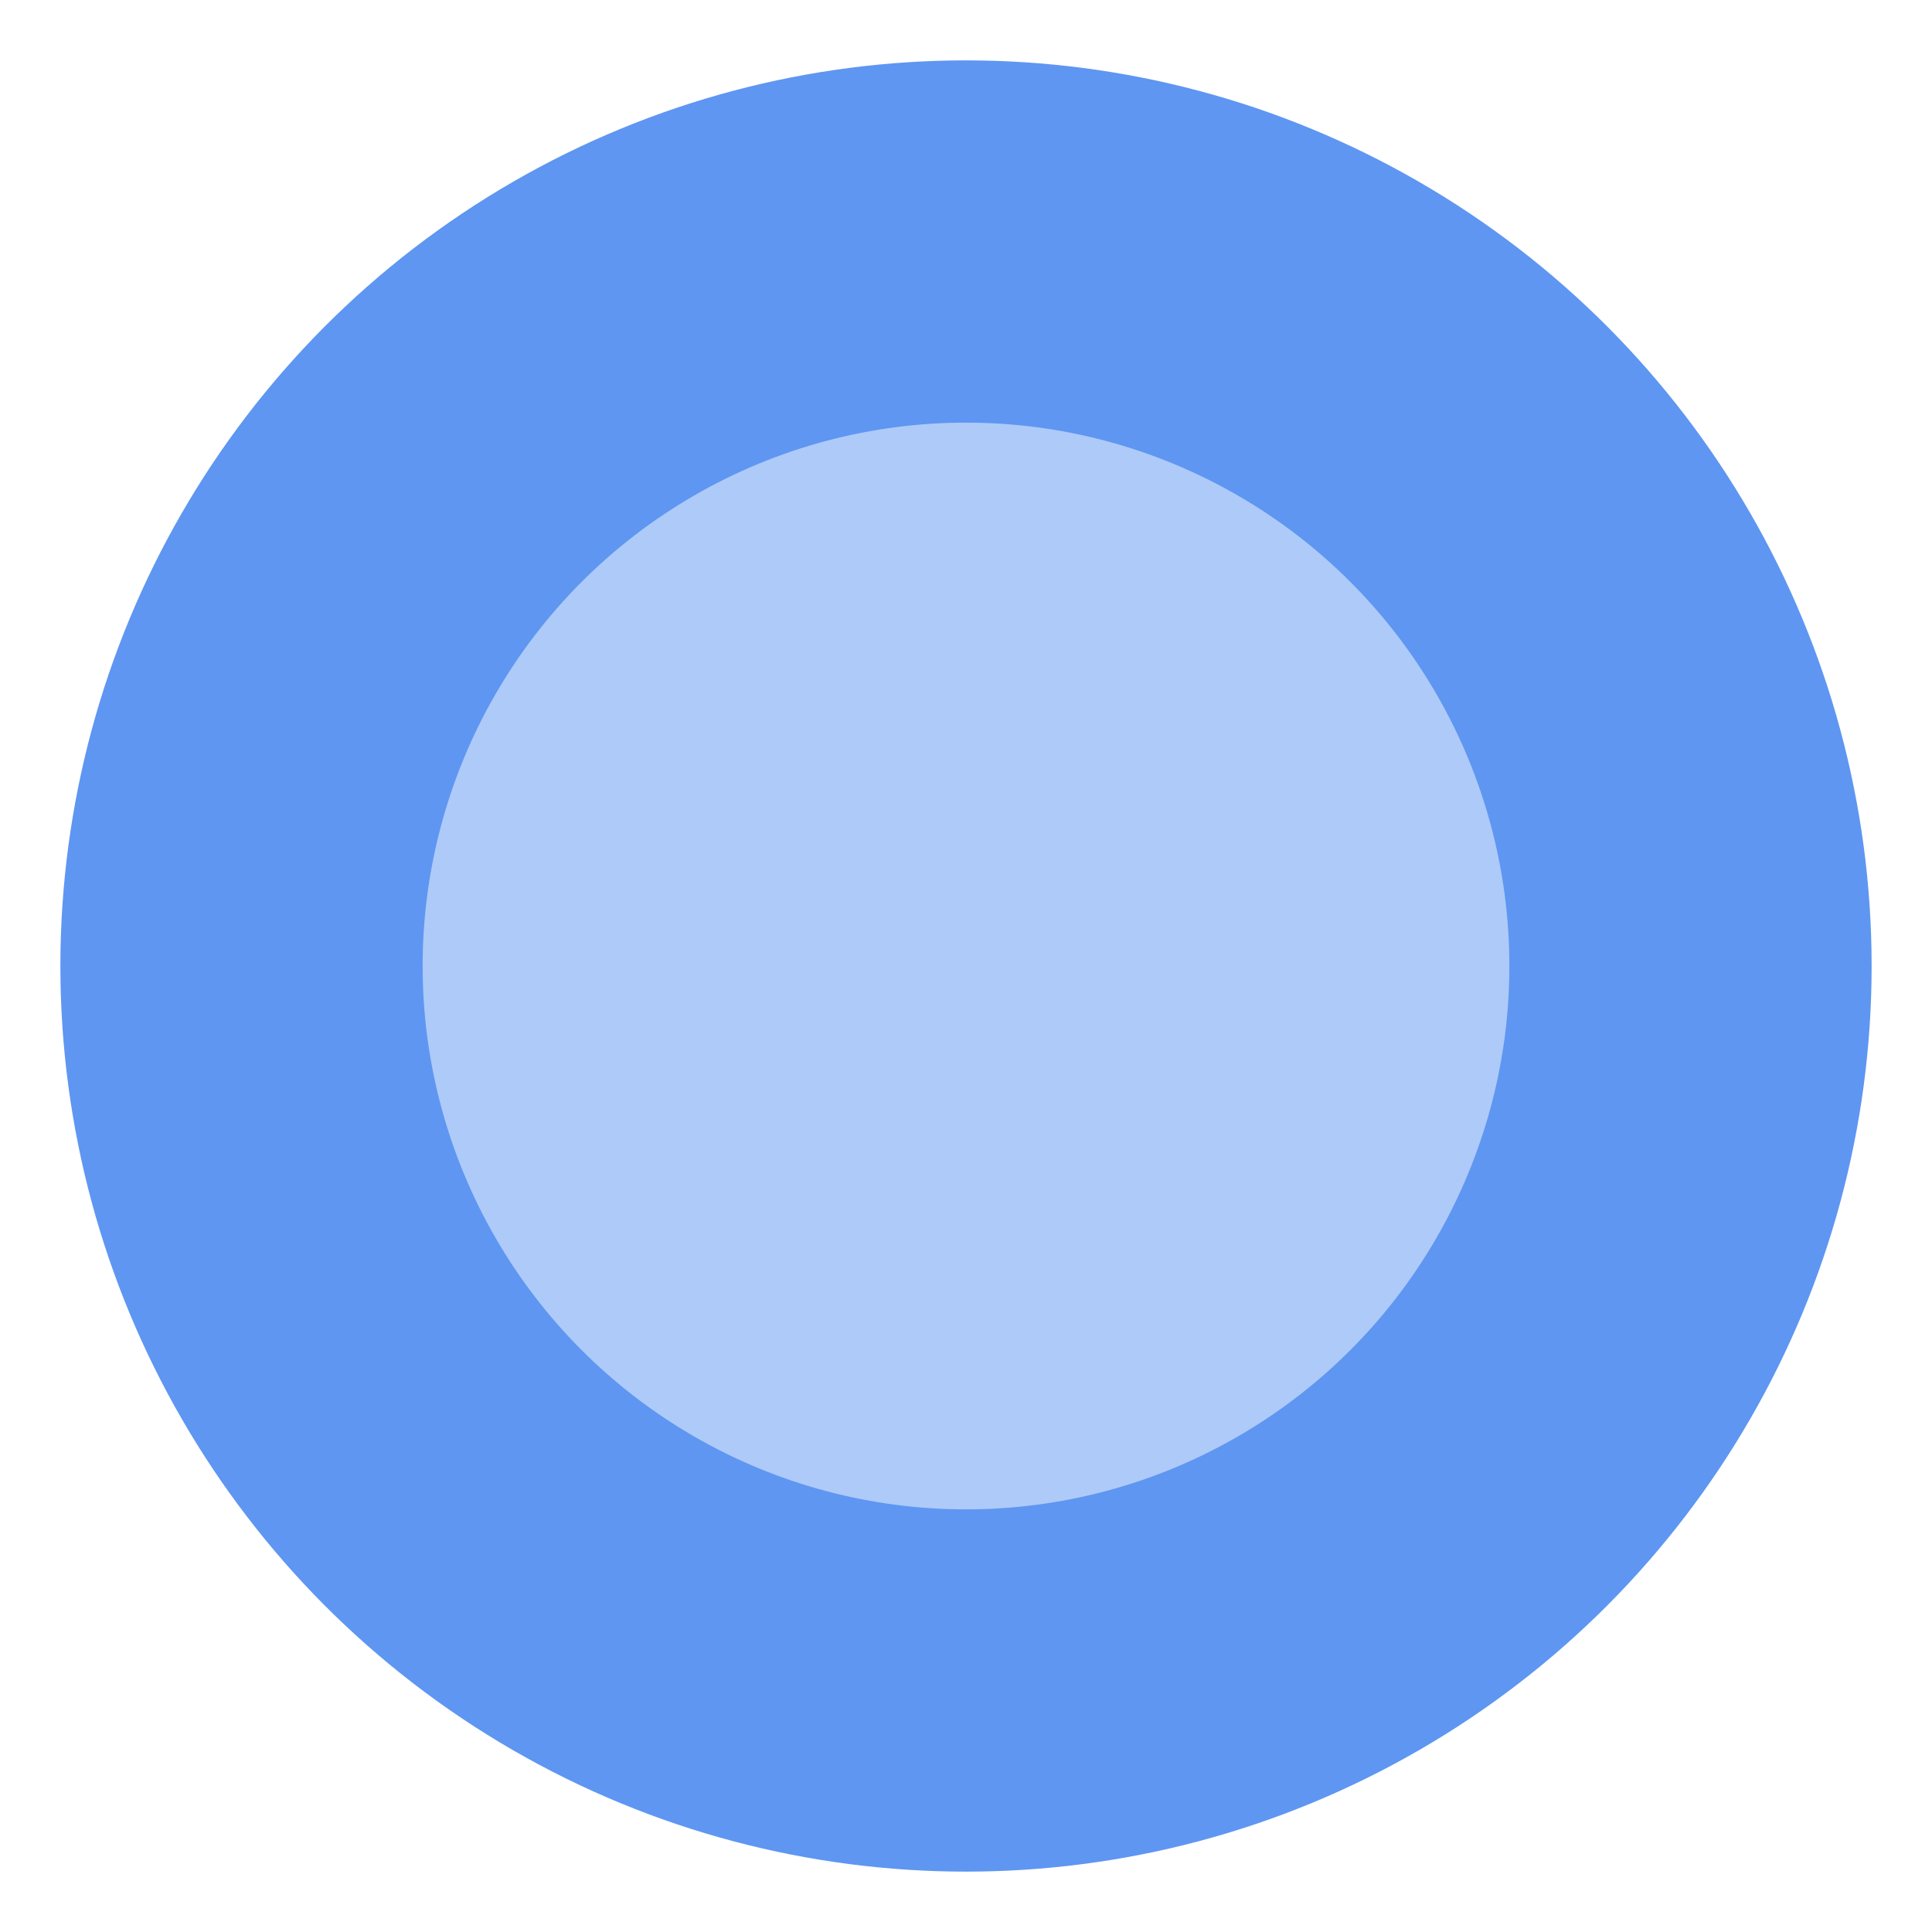 <?xml version="1.0" encoding="UTF-8"?>
<svg width="16px" height="16px" viewBox="0 0 16 16" version="1.1" xmlns="http://www.w3.org/2000/svg" xmlns:xlink="http://www.w3.org/1999/xlink">
    <!-- Generator: Sketch 55.2 (78181) - https://sketchapp.com -->
    <title>Oval Copy</title>
    <desc>Created with Sketch.</desc>
    <g id="Page-1" stroke="none" stroke-width="1" fill="none" fill-rule="evenodd" fill-opacity="0.5">
        <g id="marker_entry-simple" transform="translate(-37, -10)" fill="#5E96F2" stroke="#5E96F2" stroke-width="3">
            <circle id="Oval-Copy" cx="45" cy="18" r="6"></circle>
        </g>
    </g>
</svg>